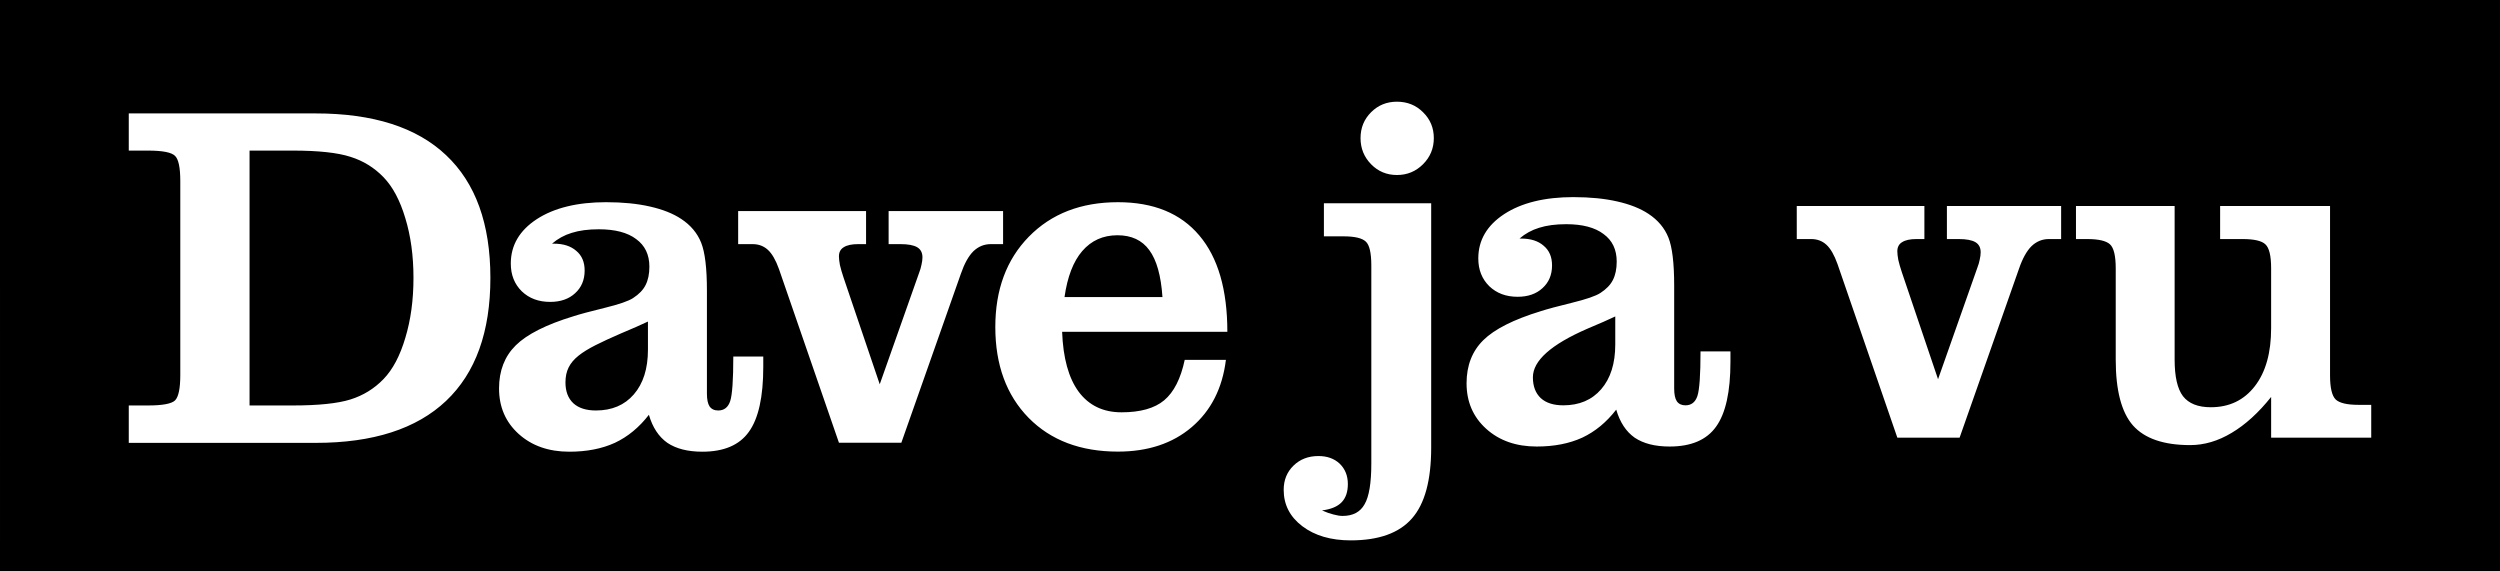<?xml version="1.0" encoding="UTF-8" standalone="no"?>
<!-- Created with Inkscape (http://www.inkscape.org/) -->

<svg
   version="1.0"
   width="1000"
   height="228.414"
   xml:space="preserve"
   viewBox="0 0 1000 228.414"
   id="svg30736"
   xmlns="http://www.w3.org/2000/svg"
   xmlns:svg="http://www.w3.org/2000/svg"><defs
     id="defs147" /><path
     id="path419"
     d="M 0,0 0.001,228.414 H 1000 V 0 Z m 558.777,40.678 c 4.151,0 7.63,1.406 10.44,4.217 2.874,2.811 4.311,6.261 4.311,10.35 0,4.089 -1.437,7.571 -4.311,10.446 -2.874,2.875 -6.353,4.312 -10.44,4.312 -4.087,0 -7.535,-1.437 -10.345,-4.312 -2.81,-2.875 -4.215,-6.358 -4.215,-10.446 0,-4.089 1.405,-7.539 4.215,-10.35 2.81,-2.811 6.258,-4.217 10.345,-4.217 z M 51.508,45.368 h 74.77 c 23.006,0 40.387,5.563 52.145,16.689 11.822,11.125 17.733,27.494 17.733,49.105 0,21.612 -5.911,38.012 -17.733,49.202 -11.822,11.189 -29.203,16.785 -52.145,16.785 H 51.508 v -14.963 h 7.668 c 5.815,0 9.427,-0.671 10.833,-2.014 1.406,-1.407 2.108,-4.796 2.108,-10.167 V 72.415 c 0,-5.371 -0.702,-8.728 -2.108,-10.07 C 68.604,60.938 64.992,60.234 59.177,60.234 H 51.508 Z M 99.821,60.234 v 101.952 h 17.253 c 10.289,0 17.99,-0.799 23.103,-2.398 5.112,-1.598 9.522,-4.316 13.229,-8.153 3.706,-3.836 6.614,-9.335 8.723,-16.496 2.173,-7.161 3.259,-15.154 3.259,-23.978 0,-8.824 -1.086,-16.783 -3.259,-23.88 -2.109,-7.097 -5.016,-12.565 -8.723,-16.402 -3.706,-3.836 -8.116,-6.553 -13.229,-8.152 -5.112,-1.662 -12.814,-2.494 -23.103,-2.494 z m 529.62,18.617 c 6.577,0 12.389,0.575 17.434,1.725 5.109,1.15 9.291,2.812 12.547,4.984 3.768,2.492 6.418,5.654 7.95,9.488 1.533,3.833 2.299,10.222 2.299,19.167 v 41.208 c 0,2.3 0.352,3.993 1.054,5.079 0.766,1.086 1.915,1.628 3.447,1.628 2.363,0 3.96,-1.245 4.79,-3.737 0.83,-2.492 1.245,-8.434 1.245,-17.826 h 11.973 v 4.121 c 0,12.011 -1.915,20.668 -5.747,25.971 -3.767,5.303 -9.962,7.953 -18.583,7.953 -5.811,0 -10.472,-1.181 -13.984,-3.545 -3.448,-2.428 -5.907,-6.165 -7.376,-11.212 -3.895,5.047 -8.429,8.785 -13.601,11.212 -5.172,2.364 -11.238,3.545 -18.199,3.545 -8.238,0 -14.975,-2.363 -20.211,-7.091 -5.236,-4.728 -7.854,-10.797 -7.854,-18.208 0,-7.092 2.234,-12.842 6.704,-17.25 4.47,-4.408 12.133,-8.274 22.988,-11.596 2.554,-0.831 6.706,-1.949 12.453,-3.354 5.747,-1.406 9.546,-2.715 11.398,-3.929 2.363,-1.533 4.023,-3.259 4.981,-5.176 1.022,-1.981 1.533,-4.44 1.533,-7.379 0,-4.792 -1.756,-8.465 -5.268,-11.021 -3.448,-2.619 -8.429,-3.93 -14.943,-3.93 -4.215,0 -7.822,0.479 -10.824,1.438 -2.937,0.894 -5.556,2.333 -7.855,4.313 h 0.671 c 3.831,0 6.832,0.958 9.003,2.874 2.235,1.853 3.353,4.472 3.353,7.858 0,3.769 -1.278,6.805 -3.832,9.105 -2.49,2.3 -5.81,3.45 -9.961,3.45 -4.598,0 -8.365,-1.406 -11.302,-4.217 -2.937,-2.875 -4.406,-6.581 -4.406,-11.117 0,-7.283 3.448,-13.193 10.345,-17.729 6.96,-4.536 16.219,-6.804 27.777,-6.804 z M 242.487,80.879 c 6.586,0 12.406,0.575 17.457,1.726 5.115,1.15 9.303,2.812 12.564,4.985 3.772,2.493 6.425,5.657 7.96,9.492 1.535,3.835 2.301,10.226 2.301,19.174 v 41.225 c 0,2.301 0.353,3.995 1.056,5.081 0.767,1.087 1.917,1.631 3.452,1.631 2.366,0 3.964,-1.246 4.795,-3.739 0.831,-2.493 1.248,-8.437 1.248,-17.833 h 11.989 v 4.122 c 0,12.016 -1.92,20.677 -5.756,25.982 -3.772,5.305 -9.974,7.957 -18.605,7.957 -5.819,0 -10.486,-1.182 -14.003,-3.547 -3.453,-2.429 -5.915,-6.167 -7.386,-11.217 -3.9,5.049 -8.439,8.788 -13.618,11.217 -5.179,2.365 -11.255,3.547 -18.224,3.547 -8.248,0 -14.994,-2.365 -20.237,-7.094 -5.243,-4.73 -7.863,-10.801 -7.863,-18.215 0,-7.095 2.237,-12.848 6.713,-17.258 4.476,-4.41 12.148,-8.277 23.018,-11.6 2.558,-0.831 6.713,-1.95 12.468,-3.356 5.755,-1.406 9.559,-2.716 11.414,-3.931 2.366,-1.534 4.029,-3.26 4.988,-5.178 1.023,-1.981 1.534,-4.441 1.534,-7.381 0,-4.794 -1.758,-8.469 -5.275,-11.026 -3.453,-2.621 -8.439,-3.93 -14.961,-3.93 -4.22,0 -7.833,0.478 -10.838,1.437 -2.941,0.895 -5.564,2.334 -7.866,4.315 h 0.672 c 3.836,0 6.841,0.959 9.015,2.876 2.238,1.854 3.357,4.473 3.357,7.86 0,3.771 -1.279,6.807 -3.836,9.108 -2.494,2.301 -5.818,3.452 -9.974,3.452 -4.604,0 -8.376,-1.405 -11.317,-4.218 -2.941,-2.876 -4.413,-6.584 -4.413,-11.122 0,-7.286 3.453,-13.198 10.358,-17.736 6.969,-4.538 16.24,-6.807 27.813,-6.807 z m 204.679,0 c 14.24,0 25.096,4.44 32.567,13.321 7.471,8.817 11.207,21.658 11.207,38.524 H 424.849 c 0.383,10.478 2.586,18.464 6.609,23.959 4.087,5.494 9.803,8.242 17.146,8.242 7.535,0 13.218,-1.596 17.049,-4.791 3.895,-3.258 6.641,-8.658 8.237,-16.197 h 16.476 c -1.405,11.372 -5.971,20.35 -13.698,26.931 -7.663,6.517 -17.497,9.775 -29.502,9.775 -14.942,0 -26.851,-4.505 -35.727,-13.514 -8.876,-9.072 -13.314,-21.179 -13.314,-36.321 0,-14.95 4.47,-26.993 13.41,-36.129 9.004,-9.2 20.881,-13.8 35.632,-13.8 z m 82.396,0.433 h 42.912 v 97.75 c 0,13.033 -2.554,22.457 -7.662,28.271 -5.109,5.878 -13.283,8.816 -24.521,8.816 -7.918,0 -14.368,-1.884 -19.349,-5.653 -4.981,-3.769 -7.471,-8.625 -7.471,-14.567 0,-3.897 1.309,-7.124 3.927,-9.679 2.618,-2.556 5.939,-3.833 9.962,-3.833 3.512,0 6.353,1.022 8.524,3.066 2.171,2.108 3.257,4.824 3.257,8.146 0,3.131 -0.831,5.558 -2.491,7.283 -1.66,1.725 -4.278,2.812 -7.854,3.259 1.724,0.767 3.256,1.309 4.597,1.628 1.405,0.383 2.619,0.575 3.64,0.575 4.151,0 7.089,-1.565 8.813,-4.696 1.788,-3.067 2.681,-8.497 2.681,-16.291 v -79.158 c 0,-5.047 -0.734,-8.242 -2.203,-9.584 -1.469,-1.406 -4.438,-2.108 -8.908,-2.108 h -7.855 z m 189.141,1.085 h 51.053 v 13.224 h -3.16 c -2.554,0 -4.47,0.415 -5.748,1.246 -1.277,0.767 -1.916,1.981 -1.916,3.642 0,0.894 0.128,2.044 0.384,3.45 0.319,1.406 0.798,3.067 1.437,4.984 l 14.464,42.741 15.709,-44.562 c 0.447,-1.15 0.766,-2.237 0.958,-3.259 0.255,-1.086 0.382,-2.076 0.382,-2.971 0,-1.853 -0.702,-3.194 -2.107,-4.025 -1.405,-0.831 -3.639,-1.246 -6.704,-1.246 h -4.693 V 82.397 h 45.69 v 13.224 h -4.885 c -2.682,0 -5.013,0.959 -6.992,2.875 -1.916,1.917 -3.576,4.92 -4.981,9.009 l -23.755,67.562 h -24.904 l -23.946,-69.479 c -1.277,-3.578 -2.746,-6.134 -4.406,-7.667 -1.66,-1.533 -3.704,-2.3 -6.13,-2.3 h -5.747 z m 111.685,0 h 39.464 v 61.429 c 0,6.836 1.117,11.723 3.352,14.662 2.299,2.939 6.002,4.408 11.111,4.408 7.407,0 13.283,-2.811 17.625,-8.433 4.342,-5.622 6.513,-13.353 6.513,-23.192 v -23.958 c 0,-4.983 -0.765,-8.178 -2.298,-9.584 -1.469,-1.406 -4.502,-2.108 -9.1,-2.108 h -9.004 V 82.397 h 43.966 v 67.754 c 0,4.983 0.766,8.21 2.299,9.679 1.533,1.406 4.566,2.108 9.1,2.108 h 5.076 v 13.129 h -40.038 v -16.291 c -5.045,6.325 -10.312,11.117 -15.804,14.375 -5.428,3.258 -10.952,4.887 -16.571,4.887 -10.6,0 -18.23,-2.619 -22.892,-7.858 -4.598,-5.239 -6.897,-14.024 -6.897,-26.354 v -36.513 c 0,-4.983 -0.766,-8.178 -2.299,-9.584 -1.533,-1.406 -4.566,-2.108 -9.1,-2.108 h -4.502 z m -535.125,2.027 h 51.162 v 13.225 h -3.168 c -2.56,0 -4.479,0.415 -5.759,1.246 -1.28,0.767 -1.92,1.981 -1.92,3.642 0,0.894 0.128,2.044 0.384,3.45 0.32,1.406 0.801,3.067 1.441,4.984 l 14.494,42.741 15.742,-44.563 c 0.448,-1.15 0.768,-2.236 0.96,-3.258 0.256,-1.086 0.385,-2.075 0.385,-2.97 0,-1.853 -0.705,-3.195 -2.113,-4.026 -1.408,-0.831 -3.647,-1.246 -6.718,-1.246 H 355.448 V 84.424 h 45.786 v 13.225 h -4.895 c -2.688,0 -5.023,0.959 -7.006,2.875 -1.92,1.917 -3.584,4.919 -4.992,9.008 L 360.536,177.097 H 335.579 l -23.997,-69.481 c -1.28,-3.578 -2.751,-6.133 -4.415,-7.666 -1.664,-1.533 -3.712,-2.3 -6.144,-2.3 h -5.759 z m 151.712,9.679 c -5.747,0 -10.441,2.108 -14.08,6.325 -3.576,4.153 -5.939,10.286 -7.089,18.4 h 39.176 c -0.575,-8.561 -2.33,-14.821 -5.268,-18.782 -2.874,-3.961 -7.12,-5.943 -12.739,-5.943 z m 199.133,32.473 c -2.682,1.278 -6.386,2.907 -11.112,4.887 -14.559,6.325 -21.839,12.81 -21.839,19.454 0,3.578 1.053,6.357 3.16,8.338 2.107,1.917 5.109,2.874 9.004,2.874 6.386,0 11.43,-2.14 15.134,-6.42 3.768,-4.344 5.652,-10.318 5.652,-17.921 z m -386.932,2.047 c -2.686,1.278 -6.394,2.908 -11.125,4.889 -15.276,6.708 -21.867,10.216 -21.867,19.462 0,3.579 1.055,6.36 3.165,8.341 2.11,1.917 5.116,2.876 9.016,2.876 6.394,0 11.445,-2.141 15.154,-6.424 3.772,-4.346 5.659,-10.322 5.659,-17.928 z" /></svg>
